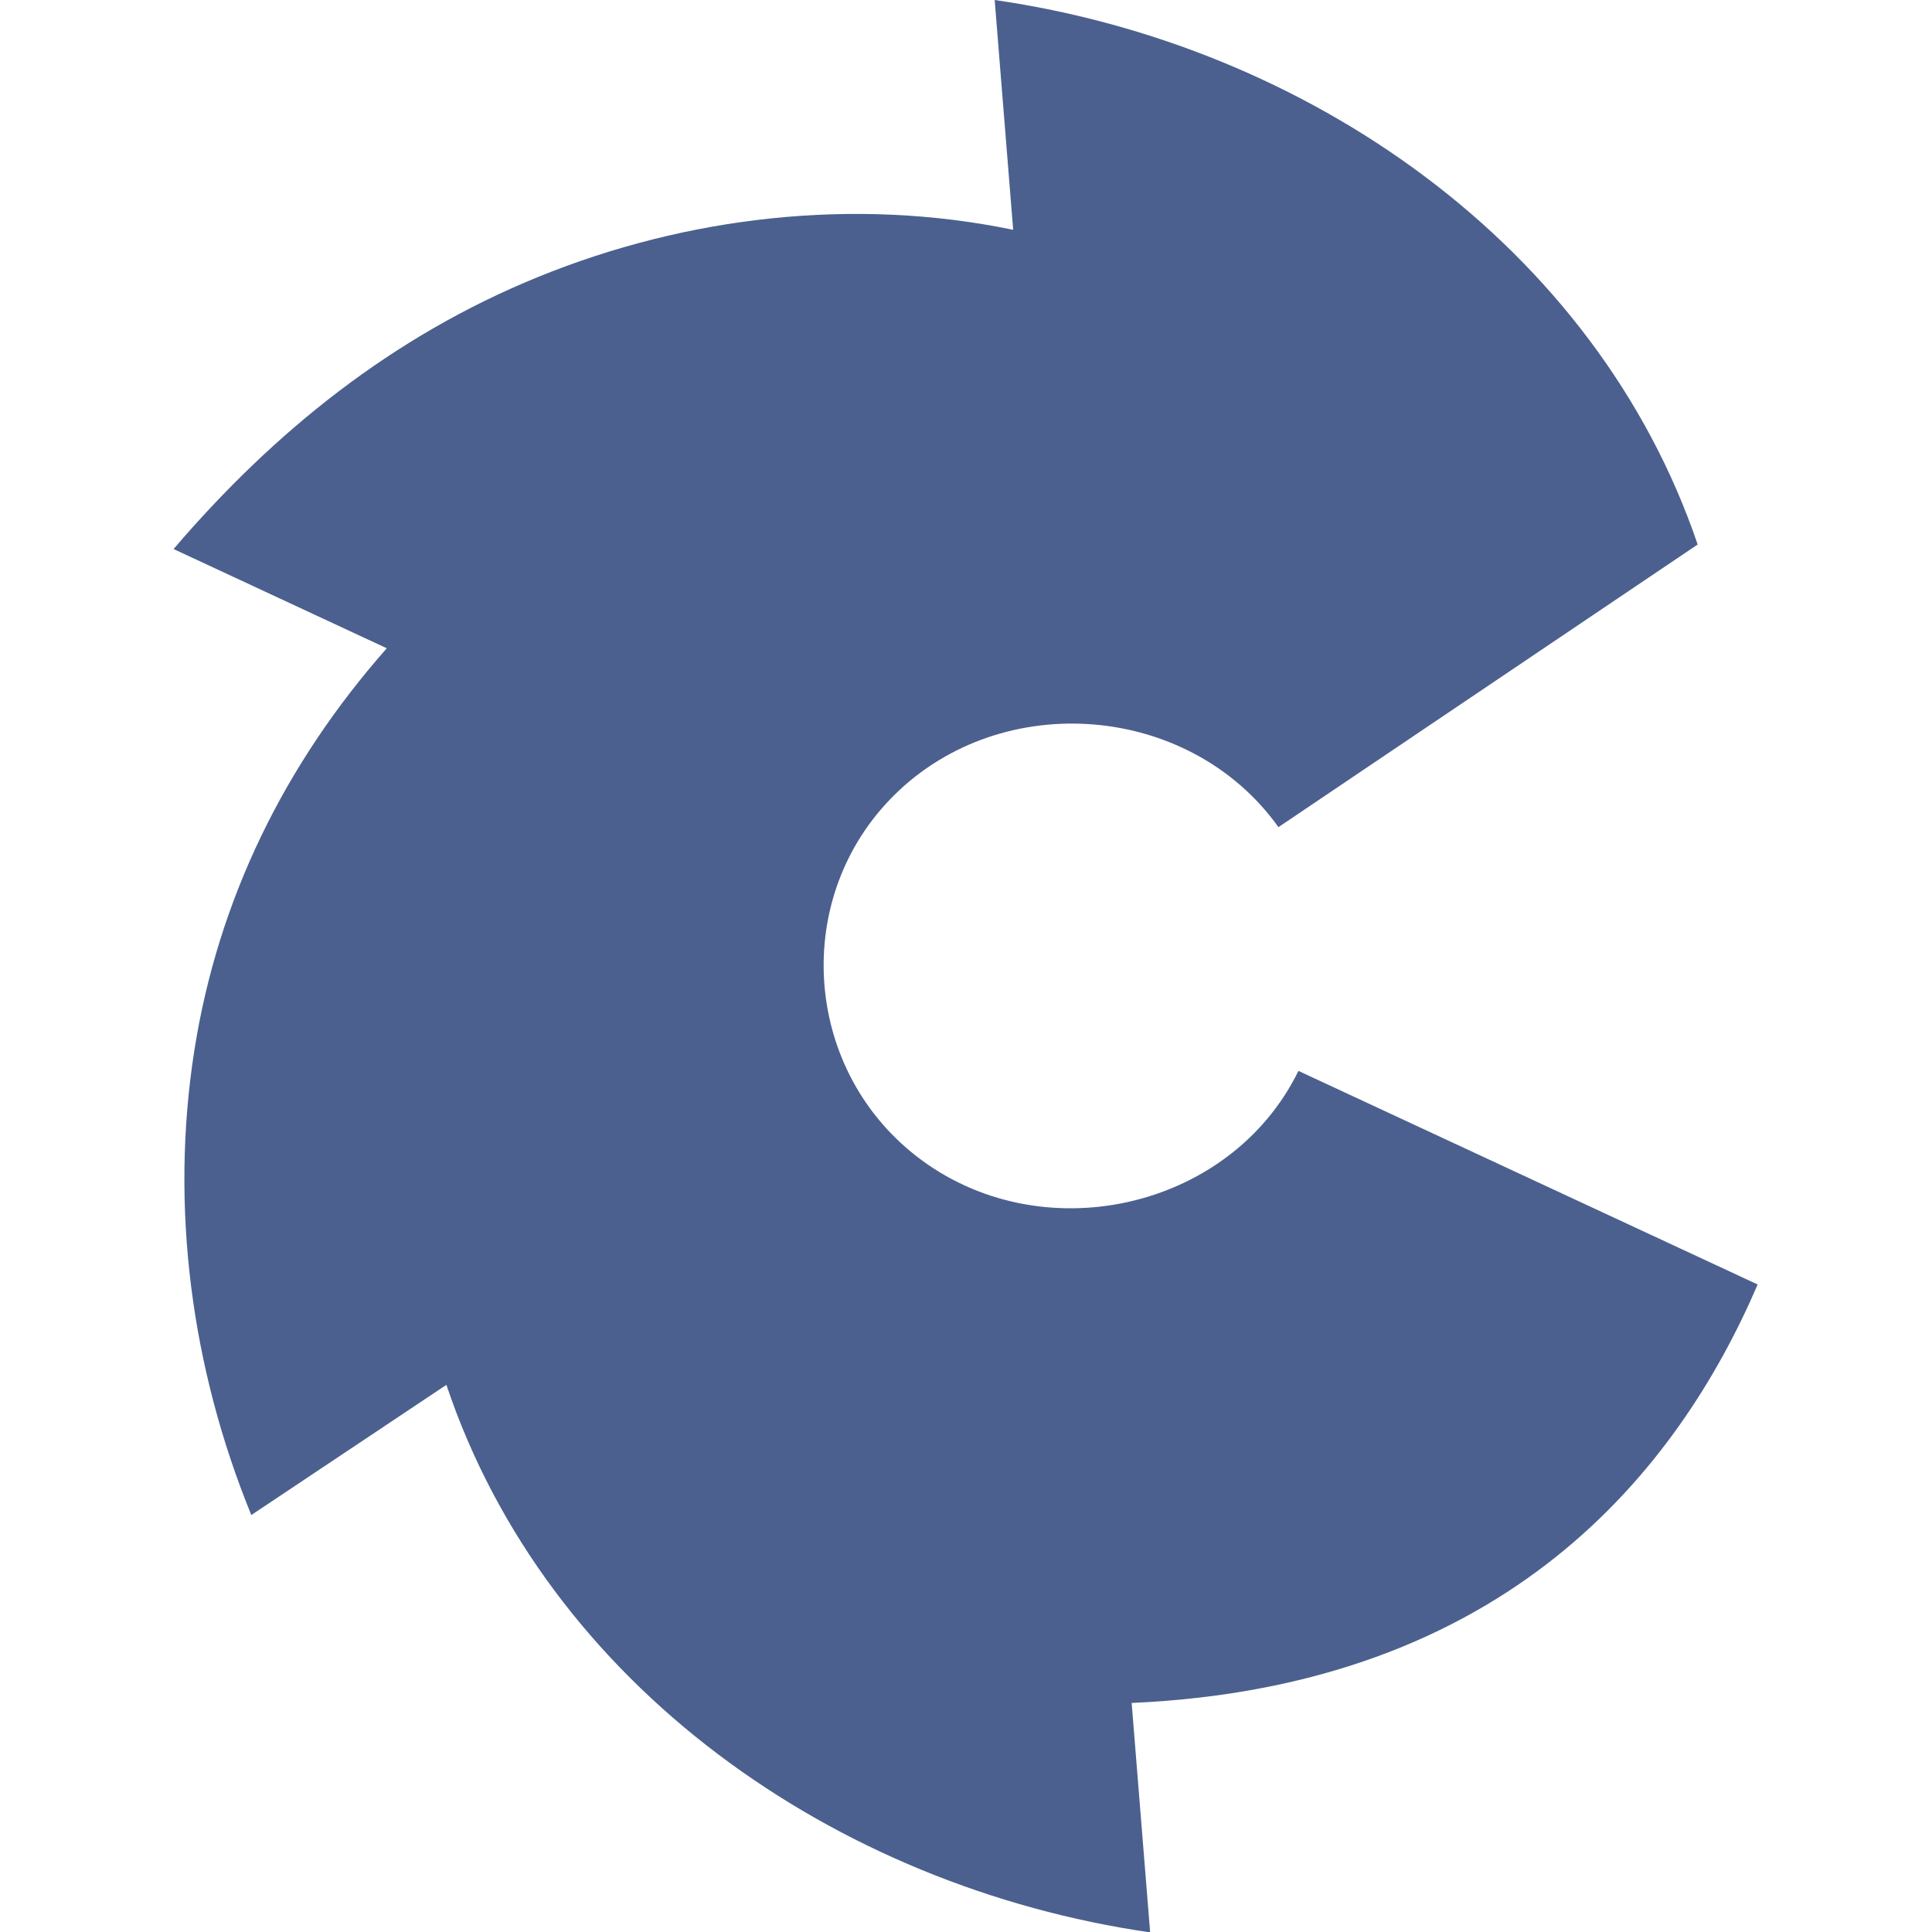 <?xml version="1.0" encoding="utf-8"?>
<!-- Generator: Adobe Illustrator 24.1.1, SVG Export Plug-In . SVG Version: 6.00 Build 0)  -->
<svg version="1.1" id="Layer_1" xmlns="http://www.w3.org/2000/svg" xmlns:xlink="http://www.w3.org/1999/xlink" x="0px" y="0px"
	 viewBox="0 0 512 512" style="enable-background:new 0 0 512 512;" xml:space="preserve">
<style type="text/css">
	.st0{fill:#4B608E;}
</style>
<g>
	<path class="st0" d="M449.9,144.3l-111.1,74.9c-23.4-32.8-73.1-36.9-101.8-8.5c-27.1,26.8-24.4,71.9,5.6,95.5
		c32.8,25.8,83.4,14.6,101.5-22.4l121.7,56.6c-21.2,49.3-66.4,106.5-165.9,110.9l4.9,60.8c-83.5-12.1-159.8-65.5-186.5-145.1
		l-51.7,34.5c-15.9-38.9-21.6-81.7-15.1-123.1c6.3-40.1,24-76,51-106.6l-56.5-26.3c26.5-31,58-56.4,96.6-72.1
		c39.5-16.1,83.9-21.2,125.9-12.5L263.6,0C346.7,12,423,65.1,449.9,144.3"/>
</g>
</svg>
